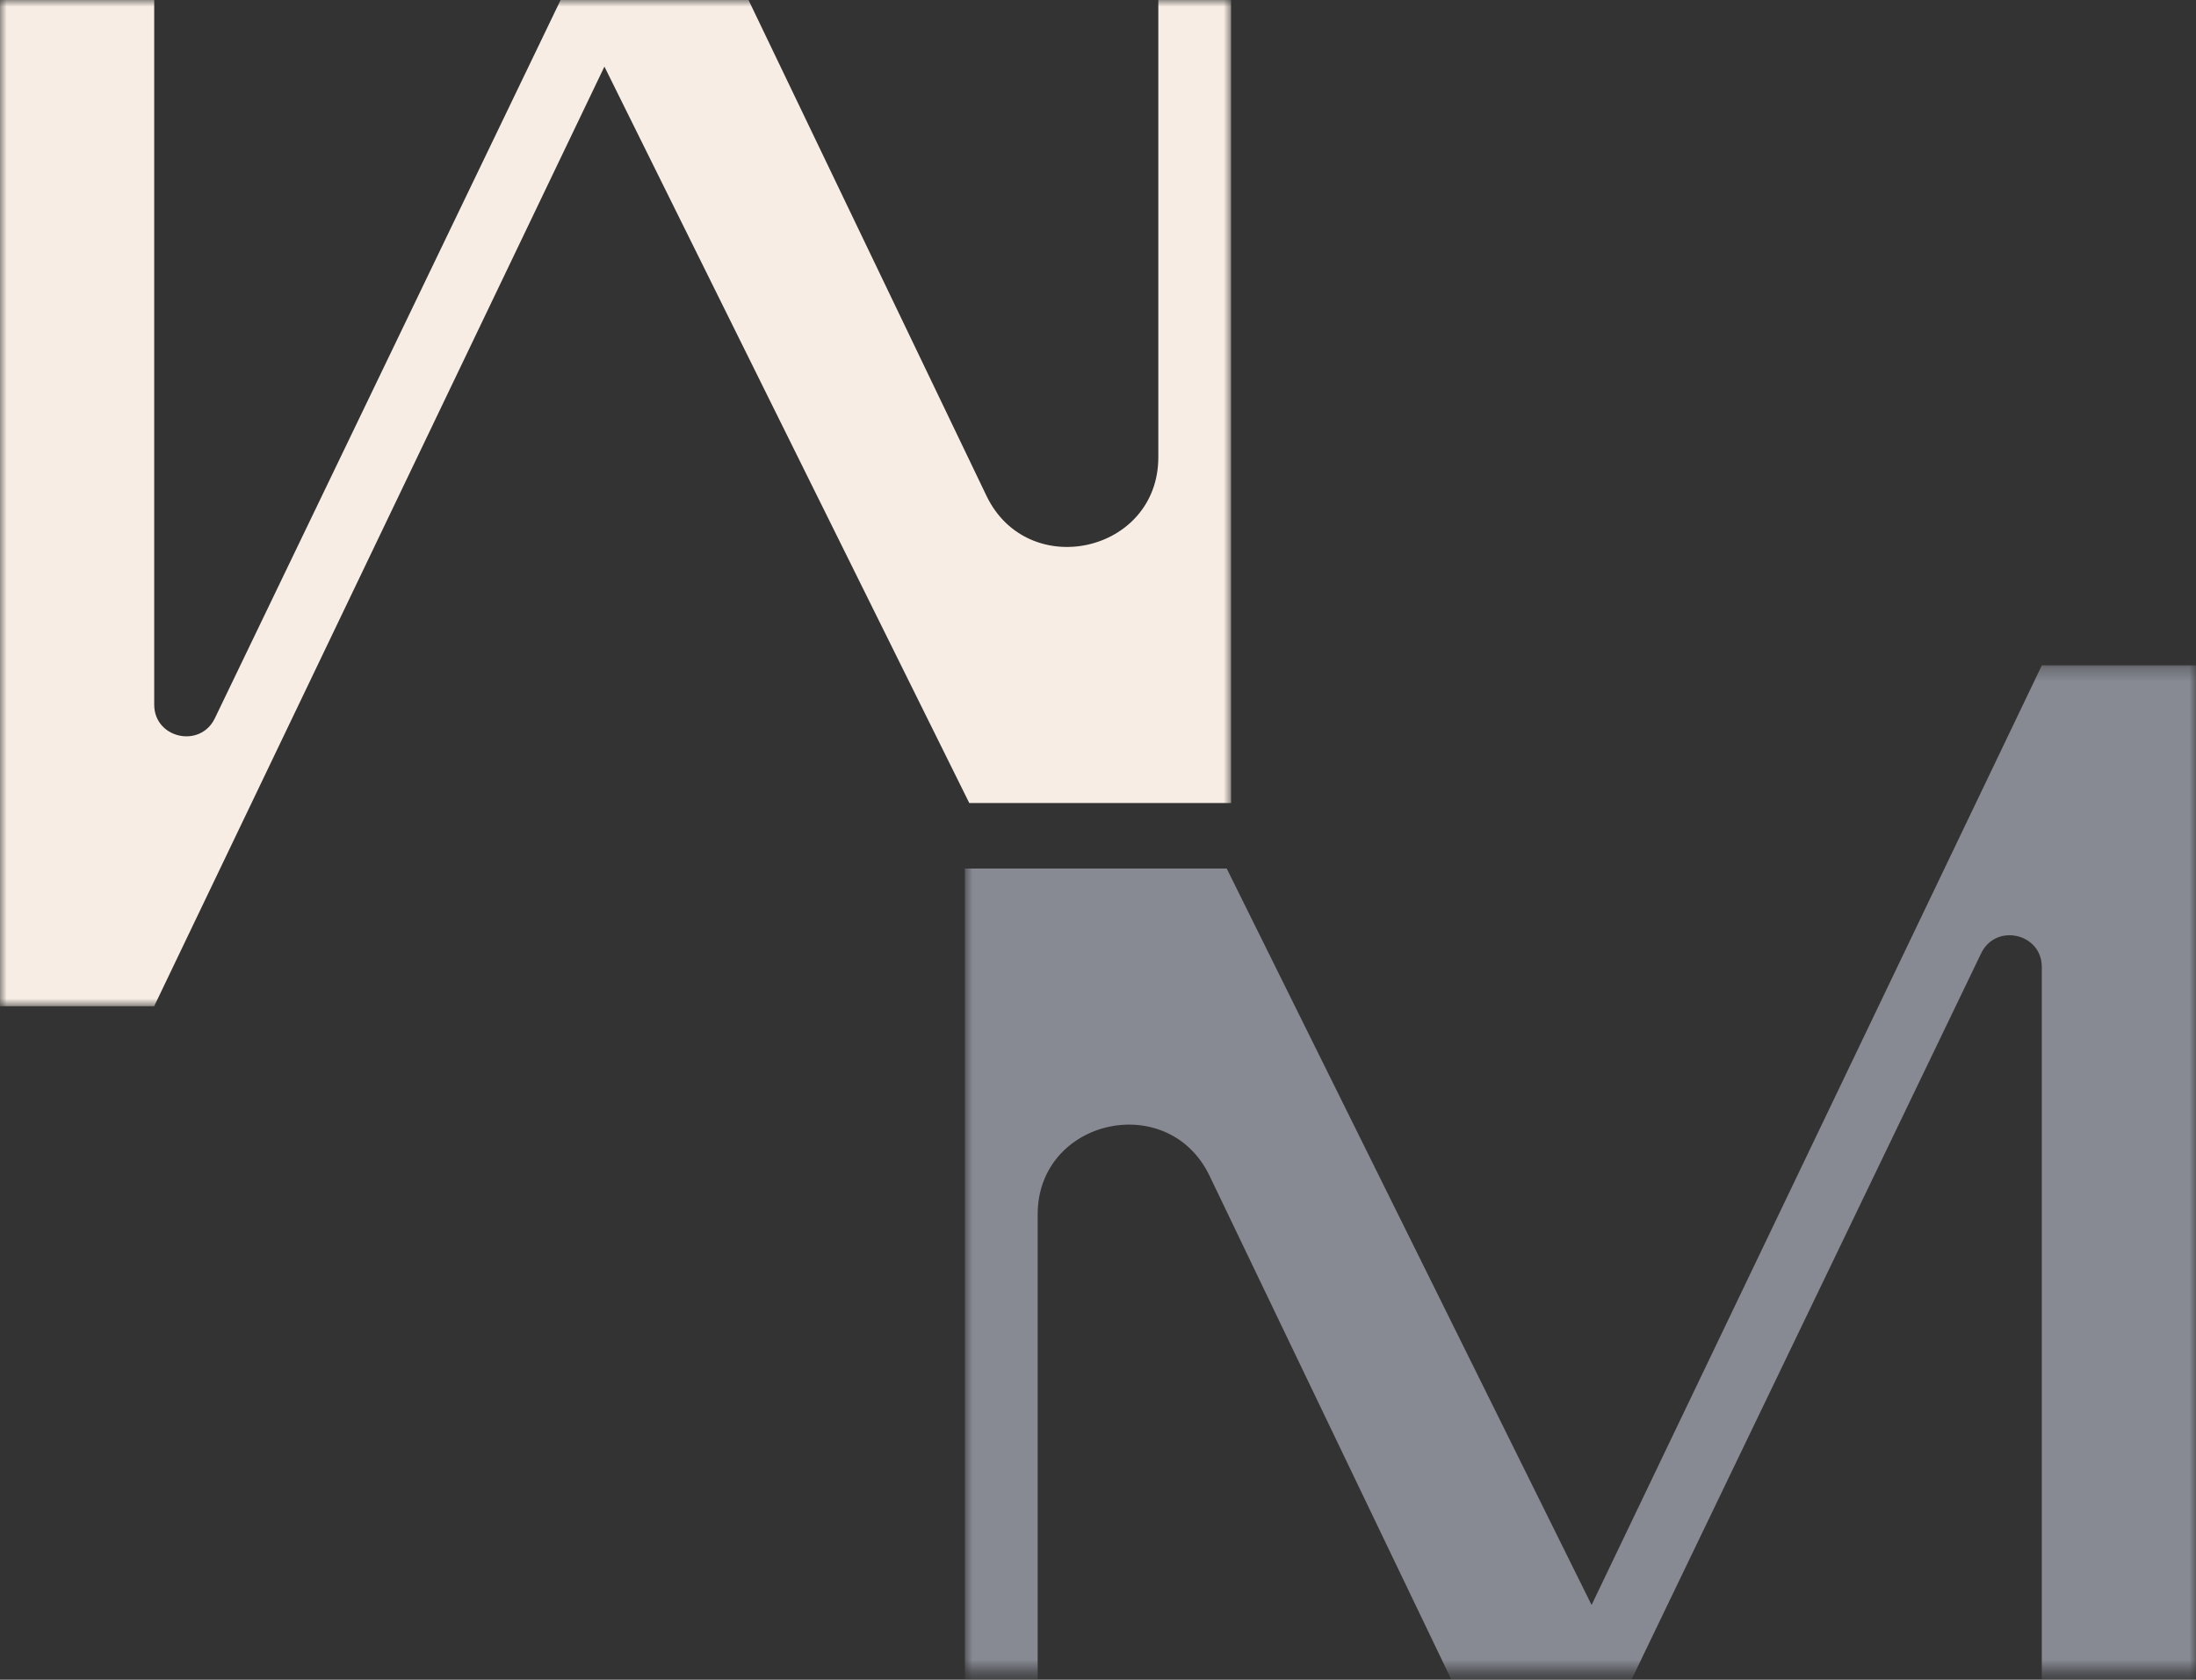 <svg width="166" height="127" viewBox="0 0 166 127" fill="none" xmlns="http://www.w3.org/2000/svg">
<rect x="0" y="0" width="166" height="127" fill="#333333" stroke="none"/>
<mask id="mask0_270_214" style="mask-type:alpha" maskUnits="userSpaceOnUse" x="72" y="50" width="94" height="77">
<rect x="166" y="126.386" width="93.061" height="76.083" transform="rotate(180 166 126.386)" fill="#33332F"/>
</mask>
<g mask="url(#mask0_270_214)">
<path d="M154.347 50.305L120.311 121.351L92.73 65.668L72.939 65.668L72.939 135.189L78.44 135.189L78.44 91.816C78.44 84.596 88.305 82.385 91.433 88.904L113.642 135.189L119.386 135.189L149.759 72.078C150.864 69.78 154.343 70.562 154.343 73.107L154.343 135.187L166 135.187L166 50.303L154.343 50.303L154.347 50.305Z" fill="#878993"/>
</g>
<mask id="mask1_270_214" style="mask-type:alpha" maskUnits="userSpaceOnUse" x="0" y="0" width="94" height="77">
<rect width="93.061" height="76.083" fill="#D9D9D9"/>
</mask>
<g mask="url(#mask1_270_214)">
<path d="M11.653 76.081L45.689 5.035L73.27 60.718L93.061 60.718L93.061 -8.803L87.56 -8.803L87.56 34.57C87.56 41.791 77.695 44.001 74.567 37.482L52.358 -8.803L46.614 -8.803L16.241 54.308C15.136 56.607 11.657 55.825 11.657 53.279L11.657 -8.801L-7.42082e-06 -8.801L0 76.083L11.657 76.083L11.653 76.081Z" fill="#F7EDE4"/>
</g>
</svg>
